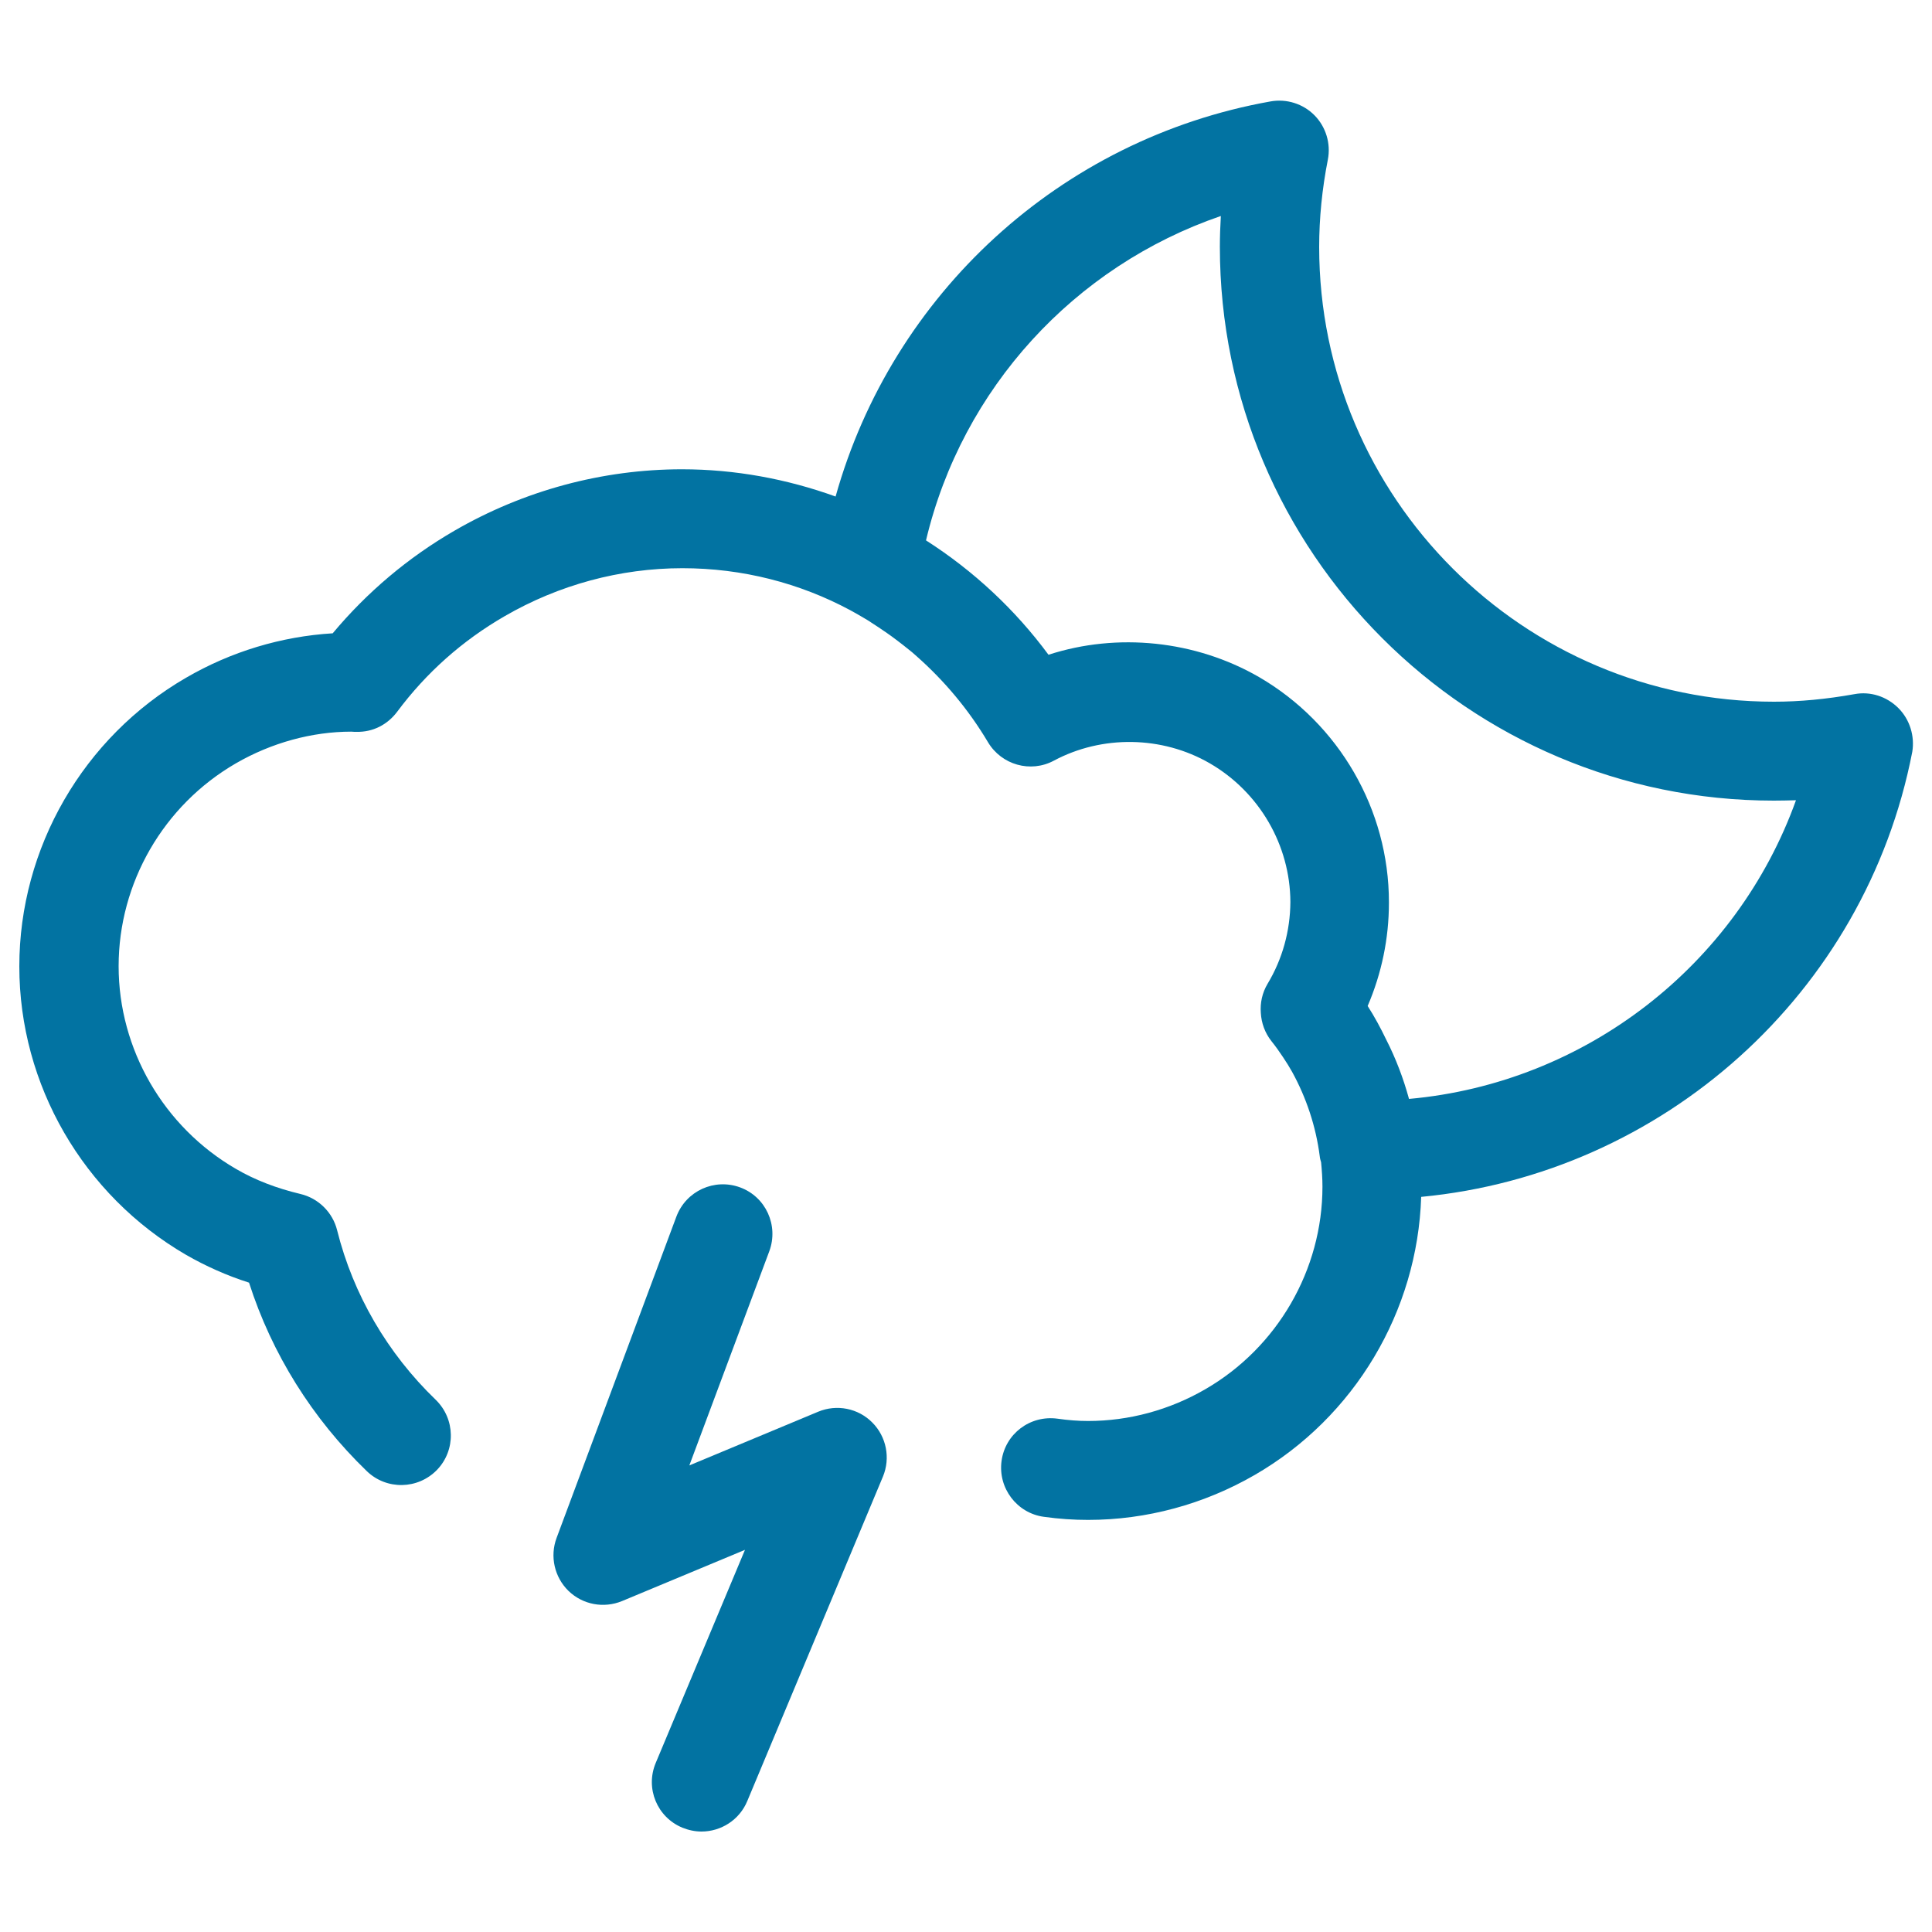 <svg xmlns="http://www.w3.org/2000/svg" viewBox="0 0 1000 1000" style="fill:#0273a2">
<title>Storm SVG icon</title>
<g><g><path d="M423.5,730.7l-66.7,27.8l41.4-110.9c4.9-13.3-1.8-28.1-15.1-33c-13.3-4.9-28,1.8-33,15.1l-62,166.3c-3.6,9.6-1.1,20.4,6.2,27.5c7.4,7.1,18.2,9.1,27.7,5.2l63.6-26.5l-46.2,110.3c-5.5,13.1,0.7,28.1,13.8,33.5c3.2,1.3,6.6,2,9.9,2c10,0,19.6-5.9,23.7-15.8L457,764.3c4-9.6,1.8-20.7-5.5-28C444.2,728.9,433.1,726.7,423.5,730.7z"/><path d="M982.6,366.5c-6-6-14.5-8.8-22.8-7.2c-14.6,2.6-28.2,3.9-41.6,3.9c-129.8,0-235.4-105.6-235.4-235.4c0-14.8,1.5-30,4.5-45.2c1.6-8.3-1-16.9-6.9-22.9c-5.9-6-14.5-8.7-22.8-7.2C548.7,71.9,461.8,152.3,432.5,257c-25.2-9.1-52.1-14.1-79.5-14.1c-41.2,0-81.9,11-117.8,31.8c-24,13.9-45.2,31.8-63,53.1c-26.6,1.6-52.7,9.5-75.9,23C43.1,381.6,10,438.9,10,500.2c0,61.3,33.1,118.4,86.3,149.3c10.1,5.8,21,10.7,32.6,14.4c11.8,36.8,32.7,70.3,61,97.6c10.2,9.8,26.4,9.5,36.3-0.7c9.8-10.2,9.5-26.4-0.7-36.3c-25-24.1-42.7-54.5-51-87.7c-2.3-9.3-9.7-16.6-19-18.8c-12.2-2.9-23.5-7.2-33.4-13c-37.4-21.7-60.7-61.9-60.7-104.9c0-43.1,23.2-83.3,60.7-105c18.5-10.7,39.5-16.4,59.7-16.4c0.6,0.1,2.2,0.1,2.7,0.1c8.5,0.2,16-3.7,21-10.3c15.1-20.3,33.8-36.9,55.6-49.5c28.1-16.3,59.9-24.9,92.1-24.9c31.1,0,60.8,7.7,87,21.8c2.9,1.6,5.9,3.3,8.7,5c0.6,0.4,1.2,0.7,1.7,1.1c2.9,1.8,5.6,3.7,8.4,5.6c0.8,0.6,1.6,1.1,2.4,1.7c2.1,1.5,4.1,3.1,6.2,4.7c1.5,1.2,3,2.4,4.5,3.6c0.8,0.7,1.7,1.5,2.5,2.2c14.2,12.6,26.7,27.4,36.8,44.4c7,11.7,22,16,34.1,9.5c24.9-13.3,56-12.9,80.7,1.4c25.7,14.9,41.6,42.4,41.7,71.8c-0.1,14.9-4.1,29.5-11.8,42.3c-2.8,4.7-3.9,9.9-3.5,15.1c0.3,5.2,2.1,10.3,5.5,14.6c2.1,2.6,4,5.3,5.8,8c0.1,0.2,0.3,0.4,0.4,0.6c1.6,2.4,3.1,4.8,4.5,7.3c7.3,13.3,12.3,28.1,14.3,43.7c0.1,1.1,0.4,2.1,0.7,3.1c0.4,4.2,0.7,8.4,0.7,12.6c0,43-23.3,83.3-60.7,104.9c-18.5,10.7-39.4,16.4-60.6,16.4c-5.1,0-10.3-0.4-15.9-1.2c-14.1-1.9-27,7.8-28.9,21.9c-1.9,14,7.9,27,21.9,28.9c7.9,1.1,15.4,1.6,22.9,1.6c30.2,0,60-8.1,86.3-23.3c51.7-29.9,84.2-84.7,86.1-143.9c125.1-11.9,229.9-105.1,254.2-230.4C991.1,381.1,988.6,372.5,982.6,366.5z M729.3,568.8c-2.9-10.6-6.8-20.9-11.8-30.7c-2.9-6-6-11.8-9.6-17.4c7.2-16.8,11-34.9,11-53.3c0-0.1,0-0.2,0-0.2c0-0.1,0-0.2,0-0.3c0-47.8-25.8-92.4-67.3-116.5c-32.8-18.9-73.2-23.1-108.9-11.5c-17.2-23.3-38.7-43.4-63.4-59.2C498,201,556.1,137.8,631.9,111.8c-0.3,5.3-0.5,10.6-0.5,15.9c0,158.1,128.6,286.7,286.7,286.7c3.8,0,7.6-0.1,11.5-0.2C898.9,499.6,820.7,560.6,729.3,568.8z"/></g></g>
</svg>